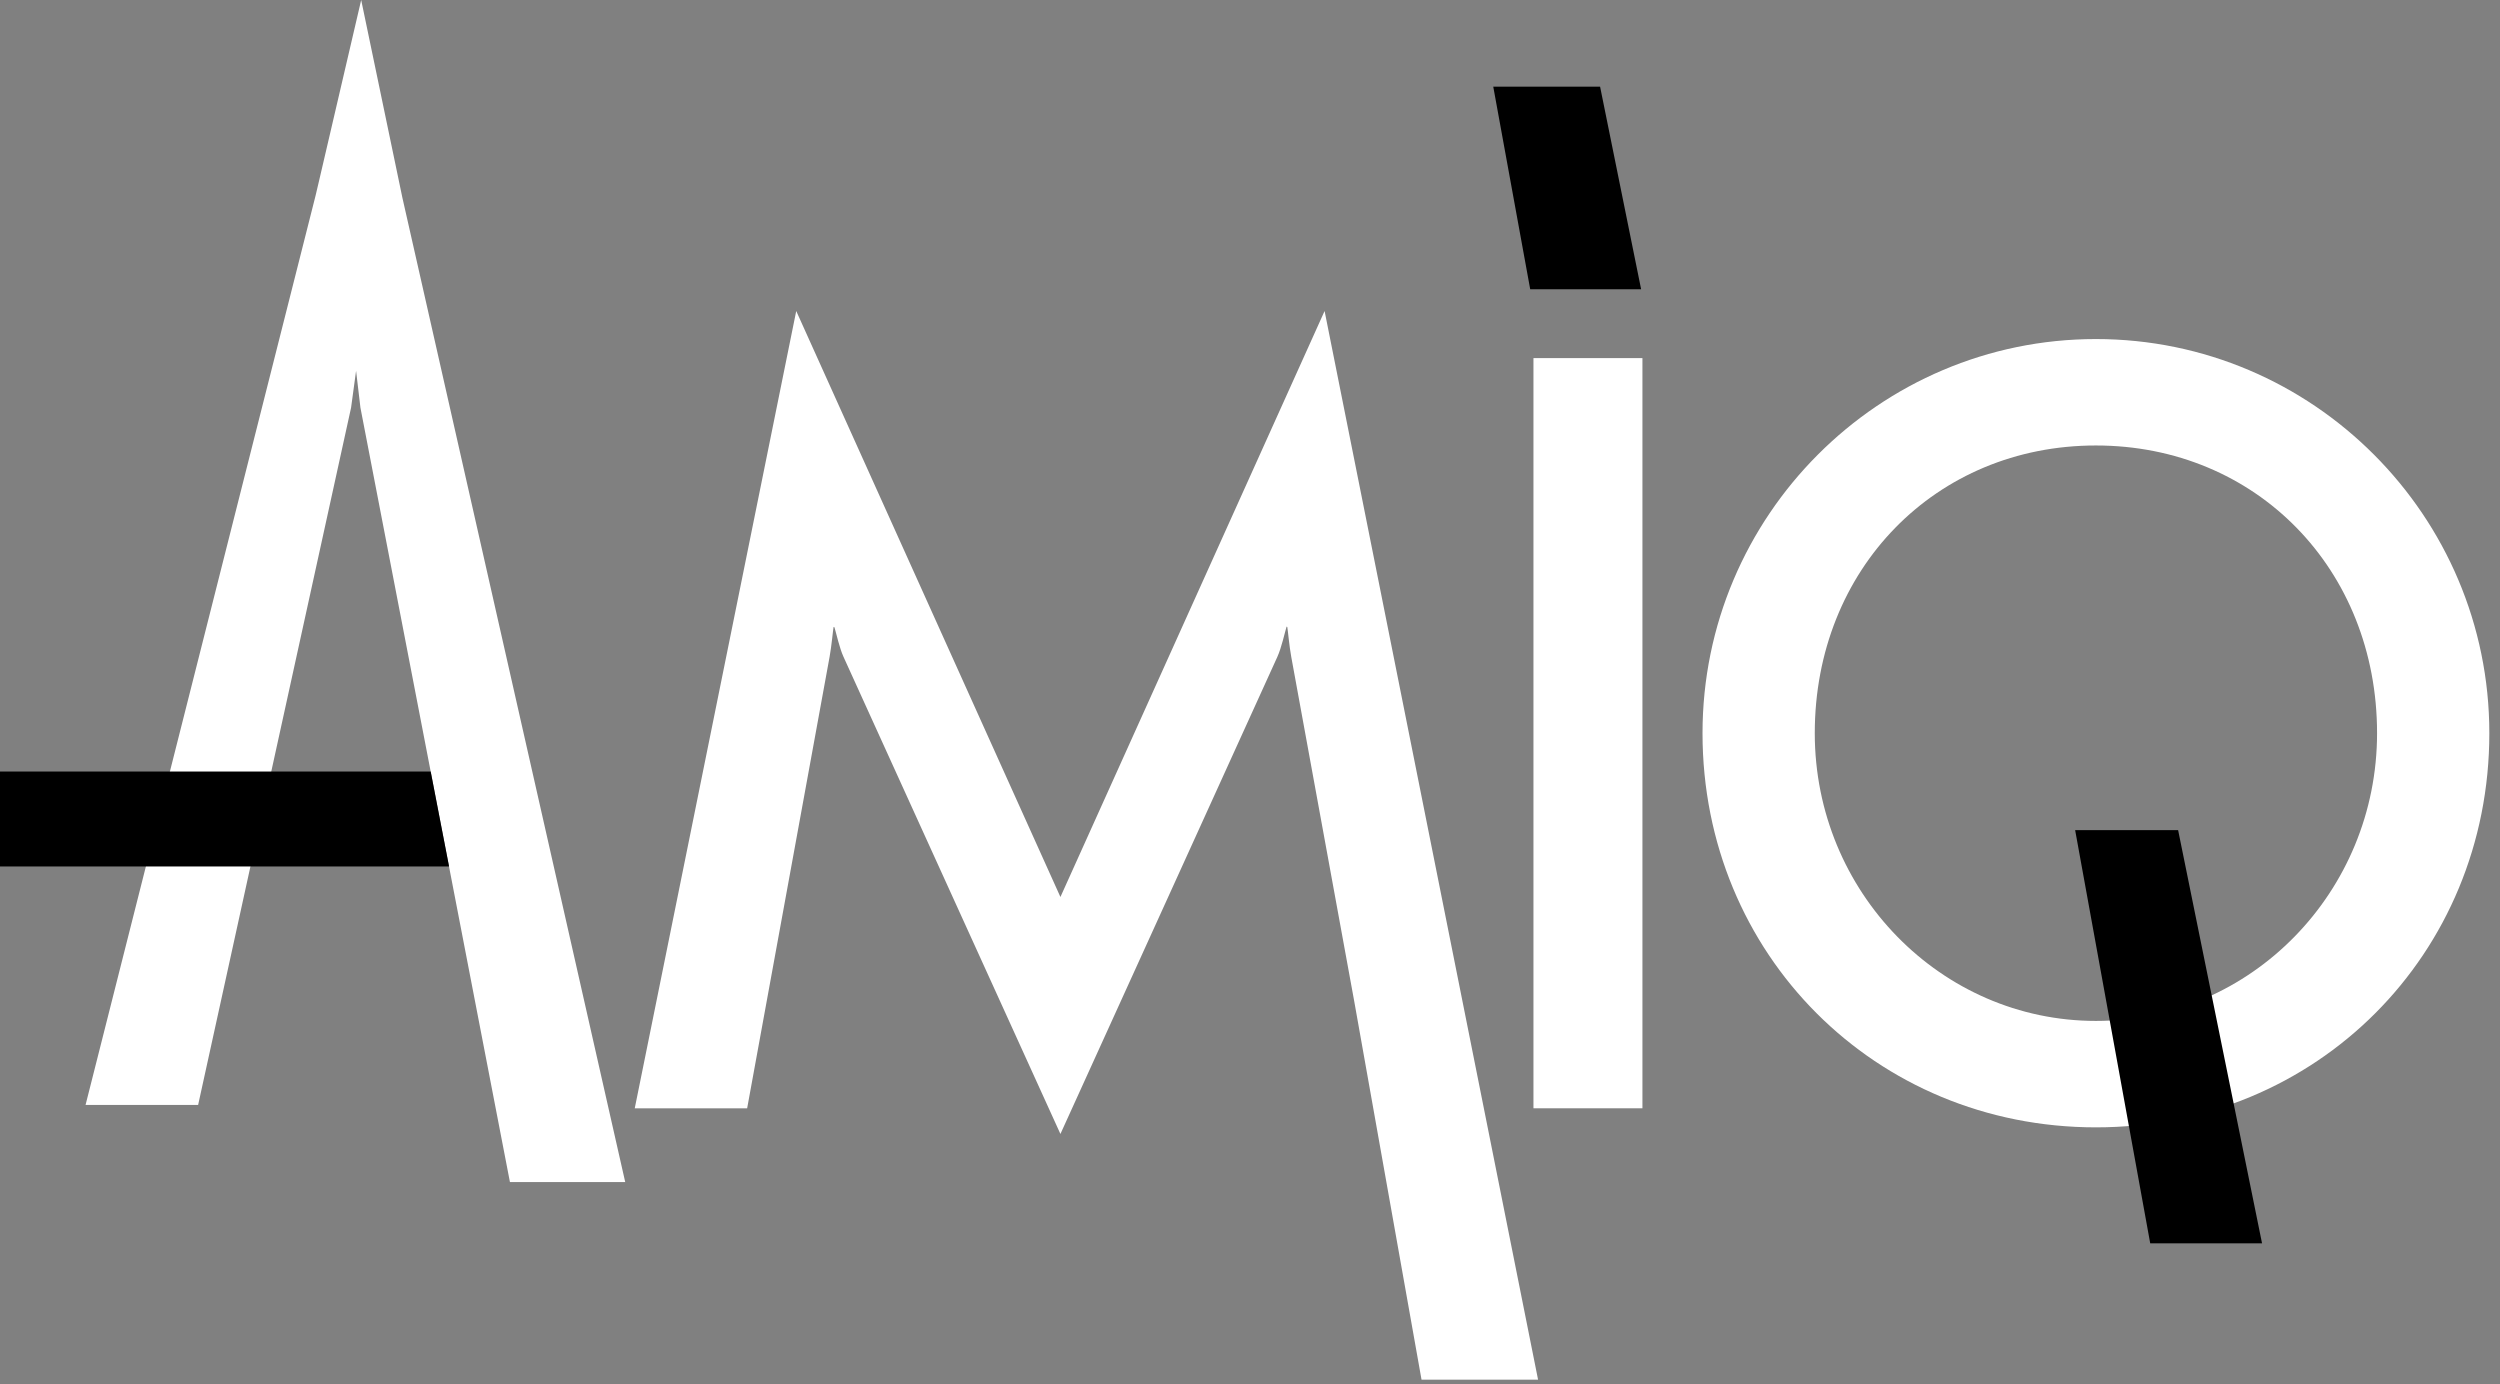 <svg xmlns="http://www.w3.org/2000/svg" width="177" height="98" viewBox="0 0 177 98" fill="none"><rect x="0" y="0" width="177" height="98" fill="#808080" stroke="none"/><path fill-rule="evenodd" clip-rule="evenodd" d="M108.895 97.681L93.781 22.02C93.781 22.02 75.943 61.584 75.078 63.507C74.213 61.584 56.373 22.02 56.373 22.02L44.94 78.468H52.898C52.898 78.468 57.481 53.354 58.734 46.509C58.874 45.745 58.973 44.63 59.018 44.384C59.038 44.425 59.059 44.352 59.087 44.442C59.217 44.862 59.429 45.864 59.719 46.502C62.907 53.515 75.078 80.285 75.078 80.285C75.078 80.285 87.228 53.559 90.431 46.517C90.739 45.84 90.962 44.775 91.085 44.384C91.109 44.321 91.124 44.415 91.139 44.384C91.185 44.63 91.279 45.743 91.421 46.507C92.228 50.91 94.414 62.884 95.874 70.86L100.644 97.681H108.895Z" fill="white" style="fill:white;fill-opacity:1;"></path><path fill-rule="evenodd" clip-rule="evenodd" d="M28.488 13.994L25.572 0L22.611 12.709L22.34 13.861L6.058 78.227H14.028L24.857 28.861L25.21 26.253L25.519 28.867L36.103 83.689H44.265L28.488 13.994Z" fill="white" style="fill:white;fill-opacity:1;"></path><path fill-rule="evenodd" clip-rule="evenodd" d="M108.569 78.467H116.284V25.354H108.569V78.467Z" fill="white" style="fill:white;fill-opacity:1;"></path><path fill-rule="evenodd" clip-rule="evenodd" d="M113.286 6.135H105.722L108.338 20.479H116.191L113.286 6.135Z" fill="#D7282F" style="fill:#D7282F;fill:color(display-p3 0.843 0.157 0.184);fill-opacity:1;"></path><path fill-rule="evenodd" clip-rule="evenodd" d="M148.39 72.281C137.415 72.281 128.486 63.145 128.486 51.911C128.486 40.298 137.042 31.54 148.39 31.54C159.742 31.54 168.296 40.298 168.296 51.911C168.296 63.145 159.368 72.281 148.39 72.281M148.391 24.005C133.033 24.005 120.538 36.525 120.538 51.911C120.538 67.559 132.775 79.817 148.391 79.817C164.01 79.817 176.245 67.559 176.245 51.911C176.245 36.525 163.748 24.005 148.391 24.005" fill="white" style="fill:white;fill-opacity:1;"></path><path fill-rule="evenodd" clip-rule="evenodd" d="M154.211 58.773H146.92L152.235 88.027H160.153L154.211 58.773Z" fill="#D7282F" style="fill:#D7282F;fill:color(display-p3 0.843 0.157 0.184);fill-opacity:1;"></path><path fill-rule="evenodd" clip-rule="evenodd" d="M30.492 54.623H0V61.347H31.794L30.492 54.623Z" fill="#D7282F" style="fill:#D7282F;fill:color(display-p3 0.843 0.157 0.184);fill-opacity:1;"></path></svg>
